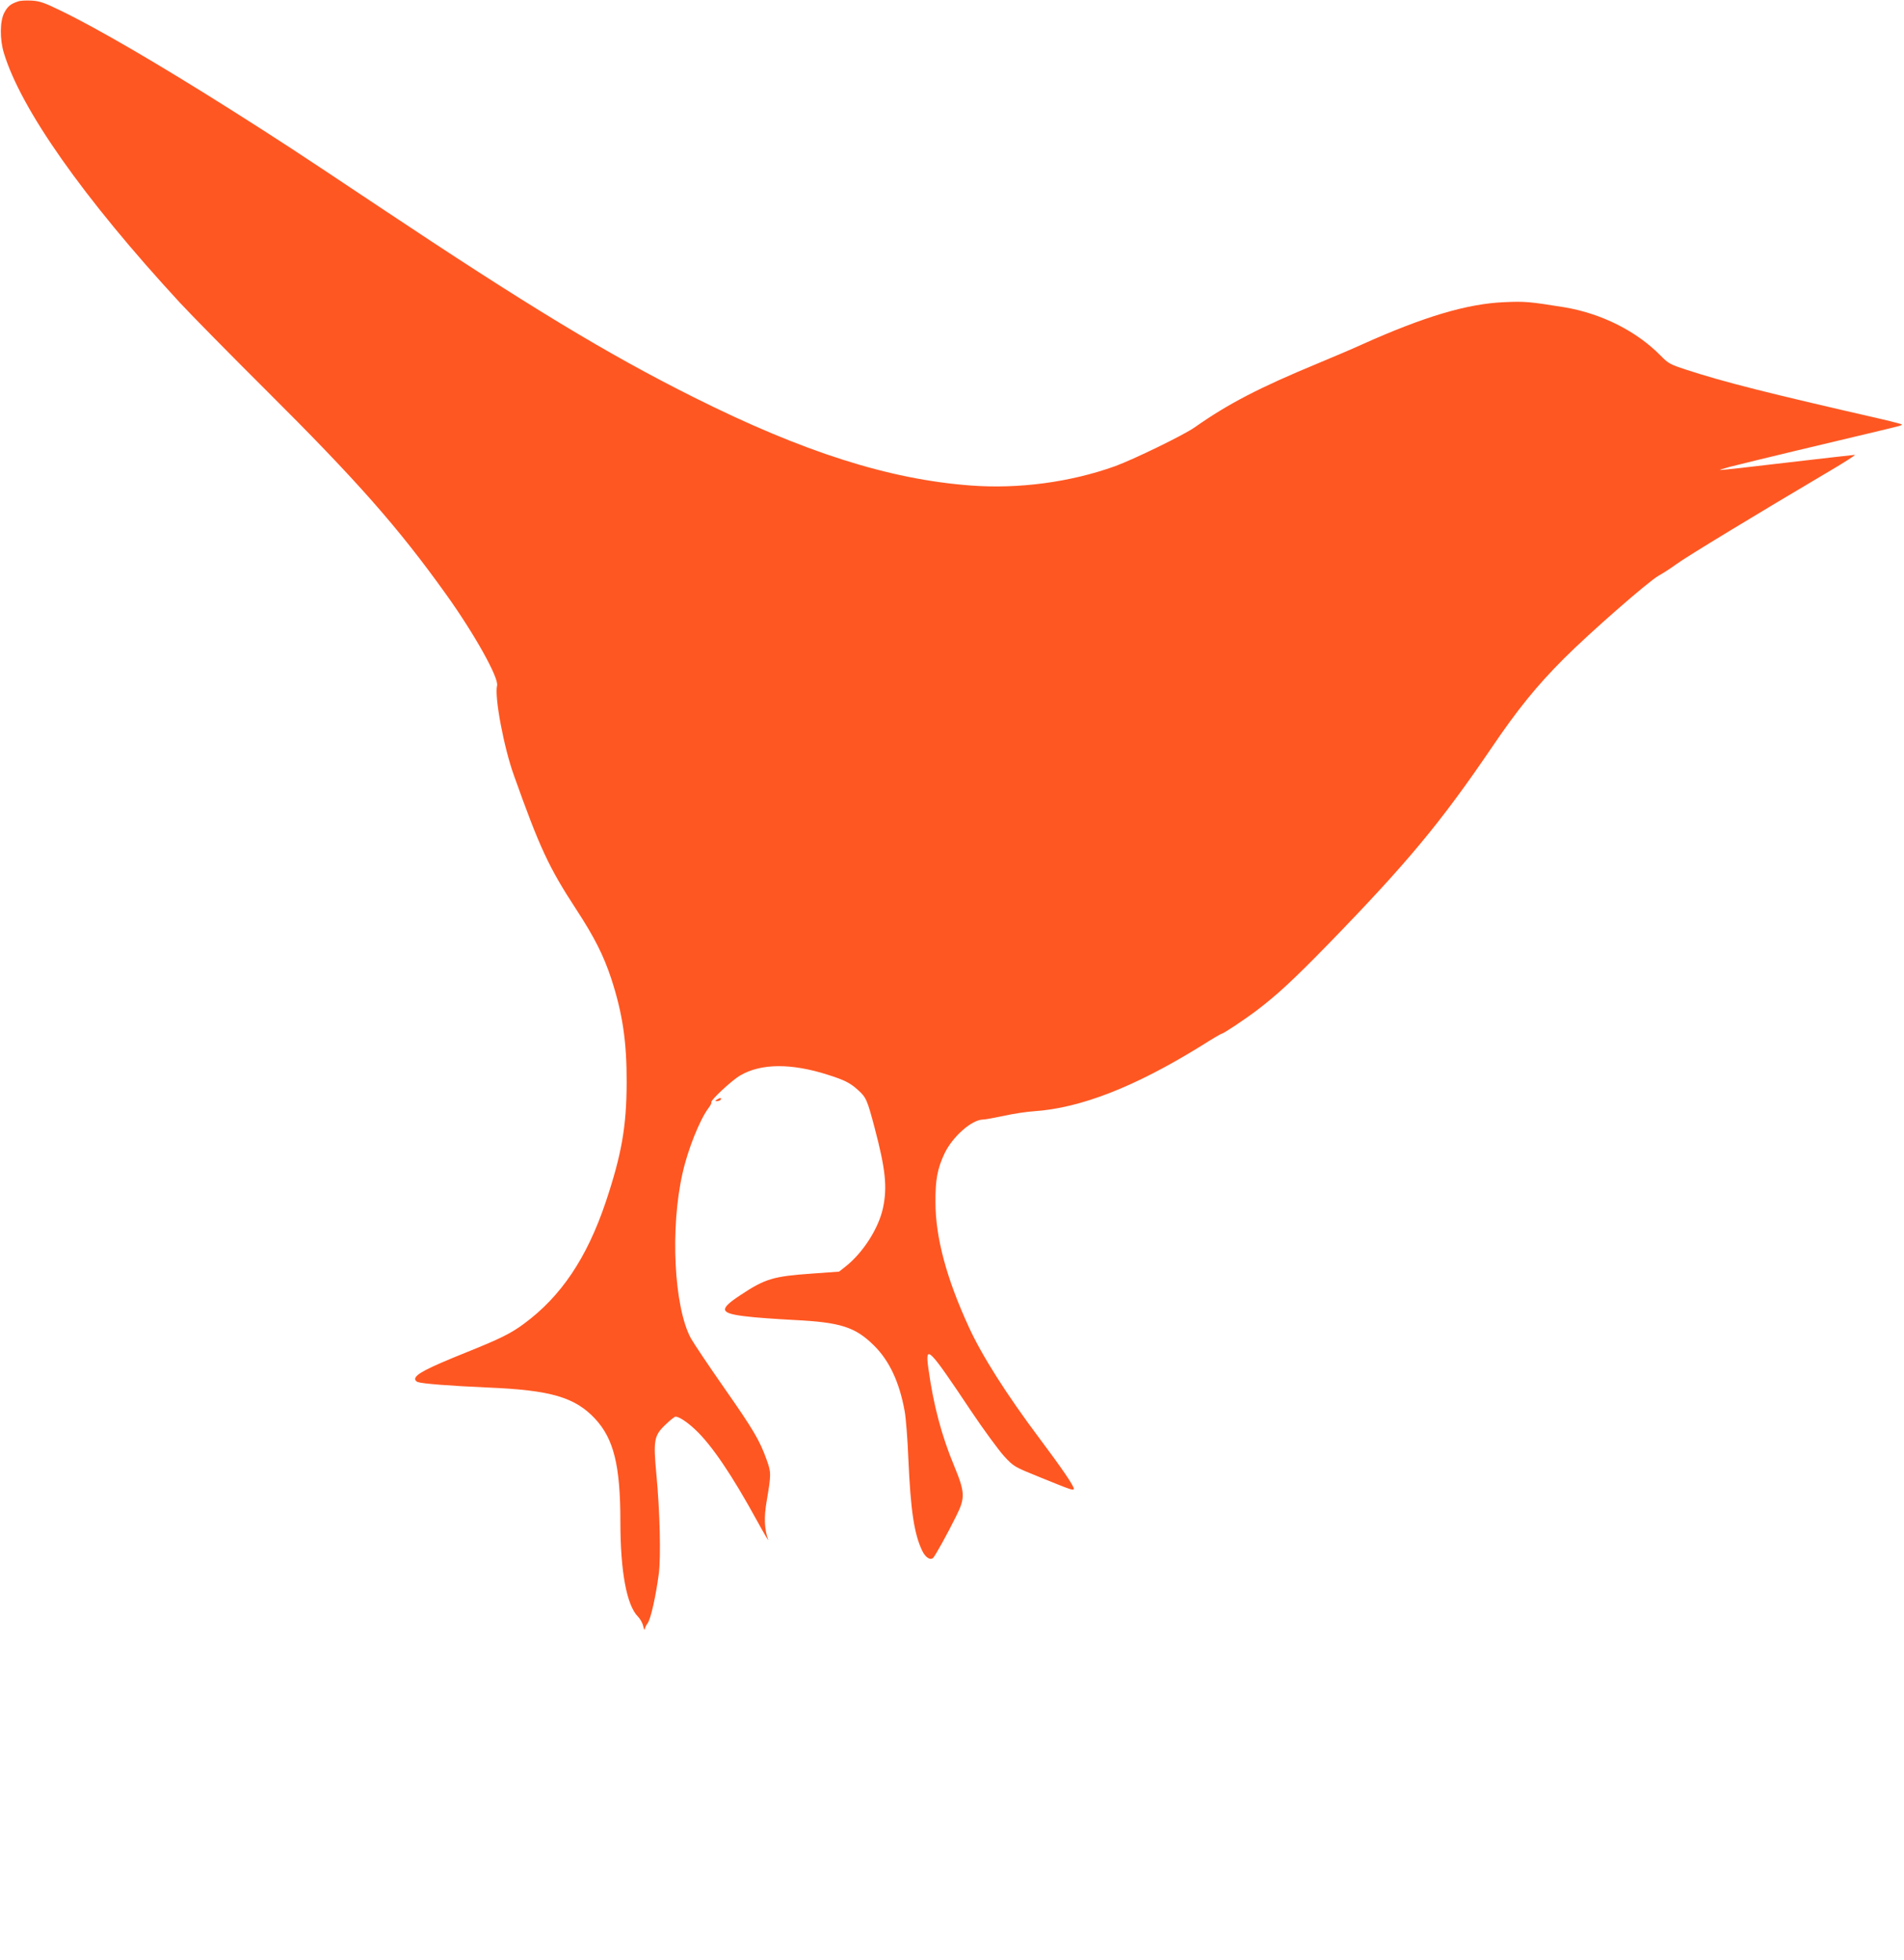 <?xml version="1.0" standalone="no"?>
<!DOCTYPE svg PUBLIC "-//W3C//DTD SVG 20010904//EN"
 "http://www.w3.org/TR/2001/REC-SVG-20010904/DTD/svg10.dtd">
<svg version="1.0" xmlns="http://www.w3.org/2000/svg"
 width="1243pt" height="1280pt" viewBox="0 0 1243 1280"
 preserveAspectRatio="xMidYMid meet">
<g transform="translate(0,1280) scale(0.1,-0.1)"
fill="#ff5722" stroke="none">
<path d="M119 12791 c-49 -16 -69 -32 -91 -74 -29 -54 -30 -173 -3 -262 111
-368 521 -950 1148 -1630 76 -82 329 -339 561 -570 597 -594 865 -898 1179
-1337 184 -257 345 -545 332 -595 -18 -72 44 -403 110 -586 168 -472 228 -601
405 -872 121 -185 181 -305 231 -457 73 -224 101 -409 100 -678 -1 -287 -33
-469 -137 -780 -123 -365 -292 -616 -534 -794 -85 -63 -156 -98 -375 -186
-258 -104 -335 -144 -335 -175 0 -7 8 -16 17 -19 29 -11 209 -25 458 -36 411
-17 569 -63 701 -205 121 -131 164 -305 164 -671 0 -324 41 -546 115 -620 14
-14 30 -42 34 -62 5 -20 9 -30 10 -21 1 9 9 27 19 40 20 26 54 178 73 324 14
109 7 408 -16 649 -21 222 -15 253 60 324 30 29 59 52 65 52 23 0 76 -35 128
-84 107 -100 239 -294 407 -601 42 -77 74 -131 70 -120 -25 72 -28 145 -11
247 31 184 31 192 1 276 -46 128 -86 196 -279 472 -102 146 -199 291 -216 322
-110 204 -136 718 -54 1078 35 157 113 350 170 426 13 17 21 33 18 36 -10 10
131 142 187 175 135 80 334 82 574 5 110 -35 145 -53 196 -99 54 -49 60 -63
109 -248 71 -269 83 -385 55 -520 -28 -134 -130 -294 -245 -385 l-42 -33 -178
-13 c-253 -18 -304 -33 -467 -141 -141 -93 -135 -118 33 -138 60 -8 204 -18
319 -24 303 -15 399 -46 521 -167 101 -100 166 -240 200 -429 8 -44 19 -183
24 -310 15 -340 38 -492 91 -602 21 -43 53 -63 71 -45 14 14 97 164 150 272
60 120 59 154 -14 331 -81 194 -135 398 -167 632 -23 164 0 141 277 -274 83
-124 181 -257 216 -296 65 -70 65 -70 238 -140 207 -84 218 -88 218 -73 0 19
-80 136 -224 328 -213 284 -376 540 -462 729 -145 316 -217 583 -217 813 -1
148 13 220 59 318 53 111 179 222 253 222 12 0 72 11 134 24 62 14 150 27 197
30 306 21 659 159 1092 427 69 44 129 79 133 79 11 0 145 89 230 153 132 100
239 199 470 436 512 527 729 788 1061 1276 171 253 299 410 474 585 171 171
552 504 618 541 26 14 79 48 117 76 64 47 522 325 994 604 102 60 178 109 170
109 -8 0 -205 -23 -439 -50 -233 -28 -431 -50 -440 -49 -8 0 19 9 60 20 145
37 679 165 955 230 72 17 141 34 155 38 24 8 23 9 -15 19 -22 6 -69 18 -105
26 -743 170 -1025 241 -1275 323 -102 33 -114 40 -165 92 -159 161 -388 275
-630 315 -225 36 -253 39 -388 33 -243 -10 -525 -94 -932 -277 -63 -29 -189
-82 -280 -120 -389 -161 -591 -266 -810 -420 -68 -49 -402 -211 -520 -254
-293 -105 -630 -150 -945 -126 -533 40 -1093 219 -1804 575 -568 284 -1081
595 -2056 1245 -562 375 -642 427 -970 635 -472 298 -873 532 -1110 646 -104
51 -136 62 -188 65 -34 2 -74 0 -88 -5z"/>
<path d="M4680 5620 c-13 -8 -13 -10 2 -10 9 0 20 5 23 10 8 13 -5 13 -25 0z"/>
</g>
</svg>
